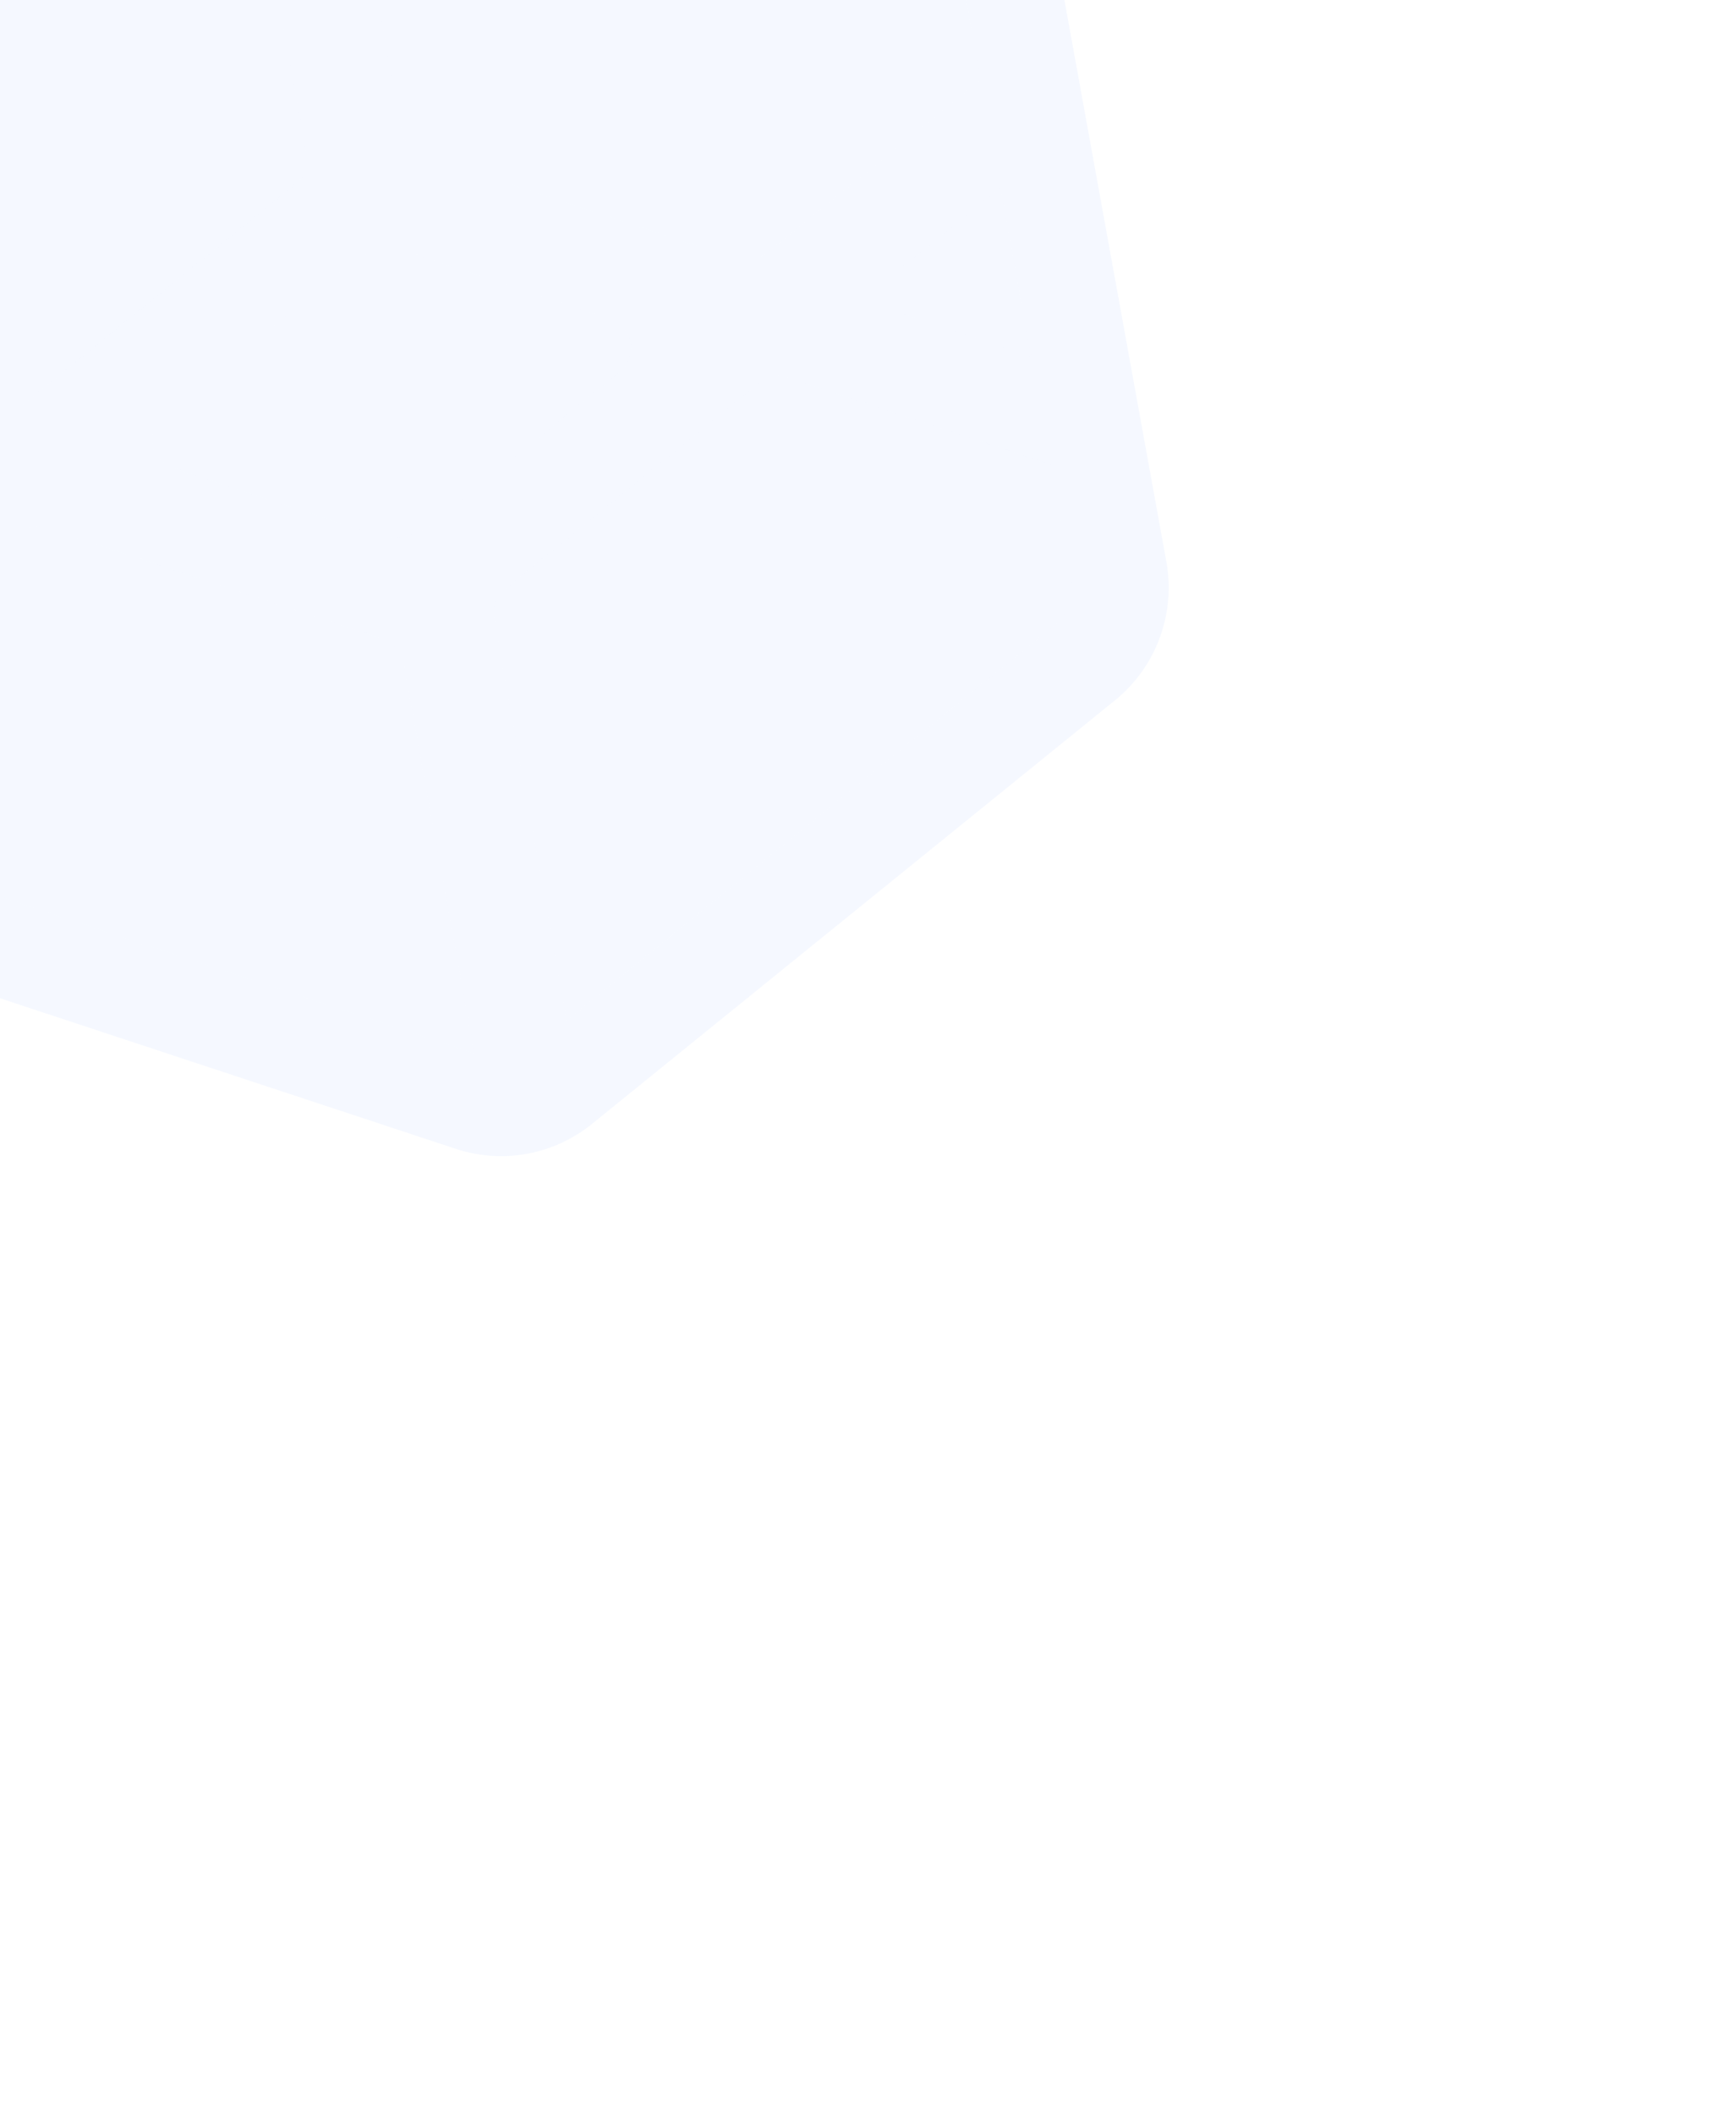 <svg xmlns="http://www.w3.org/2000/svg" width="230" height="280" fill="none"><g fill="#296CF9" fill-opacity=".05" fill-rule="evenodd" clip-path="url(#a)" clip-rule="evenodd"><path d="M126.673-23.163a19.14 19.14 0 0 1 12.823 14.76l15.034 82.797a19.206 19.206 0 0 1-6.81 18.352l-69.286 56.092a19.134 19.134 0 0 1-18.038 3.304l-84.54-27.916a19.137 19.137 0 0 1-12.823-14.759L-52.001 26.67a19.204 19.204 0 0 1 6.81-18.353l69.285-56.092a19.134 19.134 0 0 1 18.039-3.303l84.54 27.916ZM6.177 69.907a4.083 4.083 0 0 0-3.848.706l-29.102 23.54 2.364 13.014a6.38 6.38 0 0 0 4.272 4.922l82.981 27.397-9.39-51.722a4.084 4.084 0 0 0-2.736-3.148L6.177 69.908Zm98.259-19.89a4.083 4.083 0 0 0-3.847.706L66.898 77.998a4.1 4.1 0 0 0-1.453 3.916l9.658 53.192 64.599-52.293a6.404 6.404 0 0 0 2.27-6.121l-2.759-15.19-34.777-11.484Zm-137.994 6.768 4.186 23.062 15.381-12.45c1.572-1.274 1.115-3.782-.803-4.415l-18.764-6.197Zm-3.617-38.53a6.401 6.401 0 0 0-2.27 6.116l3.294 18.142L-.652 54.188a4.081 4.081 0 0 0 3.847-.704l35.956-29.11a4.1 4.1 0 0 0 1.453-3.915l-10.32-56.822-67.46 54.618Zm91.384 15.178a8.165 8.165 0 0 0-7.696 1.408L21.701 54.928c-2.515 2.037-1.785 6.051 1.284 7.065l26.592 8.78c2.636.87 5.536.34 7.697-1.41l24.81-20.088c2.515-2.036 1.785-6.05-1.284-7.064l-26.59-8.778ZM43.301-37.23l9.922 54.625a4.085 4.085 0 0 0 2.734 3.15l41.65 13.753a4.08 4.08 0 0 0 3.847-.704l28.502-23.072-3.019-16.625a6.377 6.377 0 0 0-4.275-4.919L43.302-37.23Zm74.475 74.037c-1.572 1.273-1.115 3.782.802 4.416l18.034 5.955-4.057-22.337-14.779 11.966Z"/><path d="M53.223 17.395 43.3-37.23l79.361 26.208a6.377 6.377 0 0 1 4.275 4.919l3.019 16.625-28.502 23.072a4.08 4.08 0 0 1-3.846.704l-41.65-13.753a4.085 4.085 0 0 1-2.735-3.15Zm-92.669 6.976a6.401 6.401 0 0 1 2.27-6.116l67.46-54.618 10.32 56.822a4.1 4.1 0 0 1-1.453 3.916L3.195 53.485a4.081 4.081 0 0 1-3.847.703l-35.5-11.675-3.294-18.142Zm85.959 10.47a8.165 8.165 0 0 1 7.696-1.408L80.8 42.211c3.07 1.013 3.799 5.028 1.285 7.064L57.274 69.363a8.165 8.165 0 0 1-7.697 1.41l-26.592-8.78c-3.069-1.014-3.8-5.028-1.284-7.065l24.812-20.087ZM2.33 70.613a4.083 4.083 0 0 1 3.847-.705l44.54 14.708a4.084 4.084 0 0 1 2.736 3.148l9.391 51.722-82.98-27.397a6.38 6.38 0 0 1-4.273-4.922l-2.364-13.014L2.33 70.613Zm-31.702 9.234-4.186-23.062 18.764 6.197c1.918.633 2.375 3.141.803 4.414l-15.38 12.451Zm129.961-29.124a4.083 4.083 0 0 1 3.847-.705L139.213 61.5l2.759 15.19a6.404 6.404 0 0 1-2.27 6.122l-64.599 52.293-9.658-53.192a4.1 4.1 0 0 1 1.453-3.916l33.691-27.275Zm17.989-9.5c-1.917-.634-2.374-3.143-.802-4.416l14.779-11.966 4.057 22.337-18.034-5.955Z"/></g><defs><clipPath id="a"><path fill="#fff" d="M0 0h230v280H0z"/></clipPath></defs></svg>